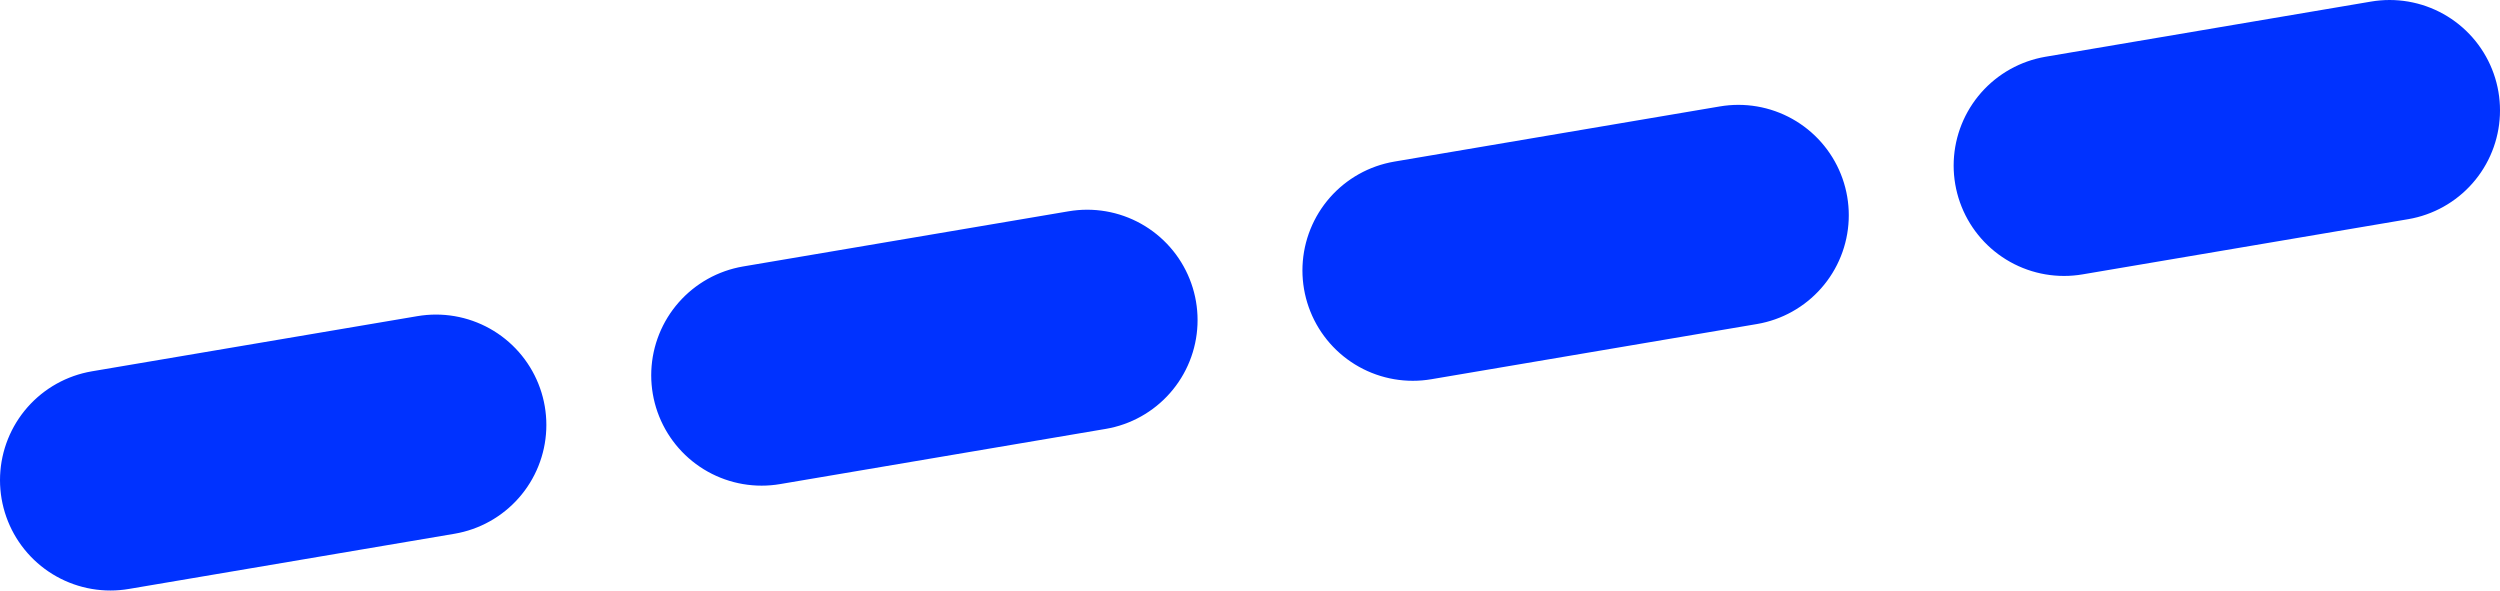 <?xml version="1.0" encoding="UTF-8" standalone="no"?>
<svg xmlns:xlink="http://www.w3.org/1999/xlink" height="10.7px" width="45.3px" xmlns="http://www.w3.org/2000/svg">
  <g transform="matrix(1.0, 0.0, 0.0, 1.0, -315.2, -237.5)">
    <path d="M334.9 243.3 L329.0 244.3 M346.7 241.4 L340.8 242.4 M358.5 239.5 L352.6 240.5 M323.1 245.2 L317.2 246.2" fill="none" stroke="#0032ff" stroke-linecap="round" stroke-linejoin="round" stroke-width="4.0"/>
  </g>
</svg>
